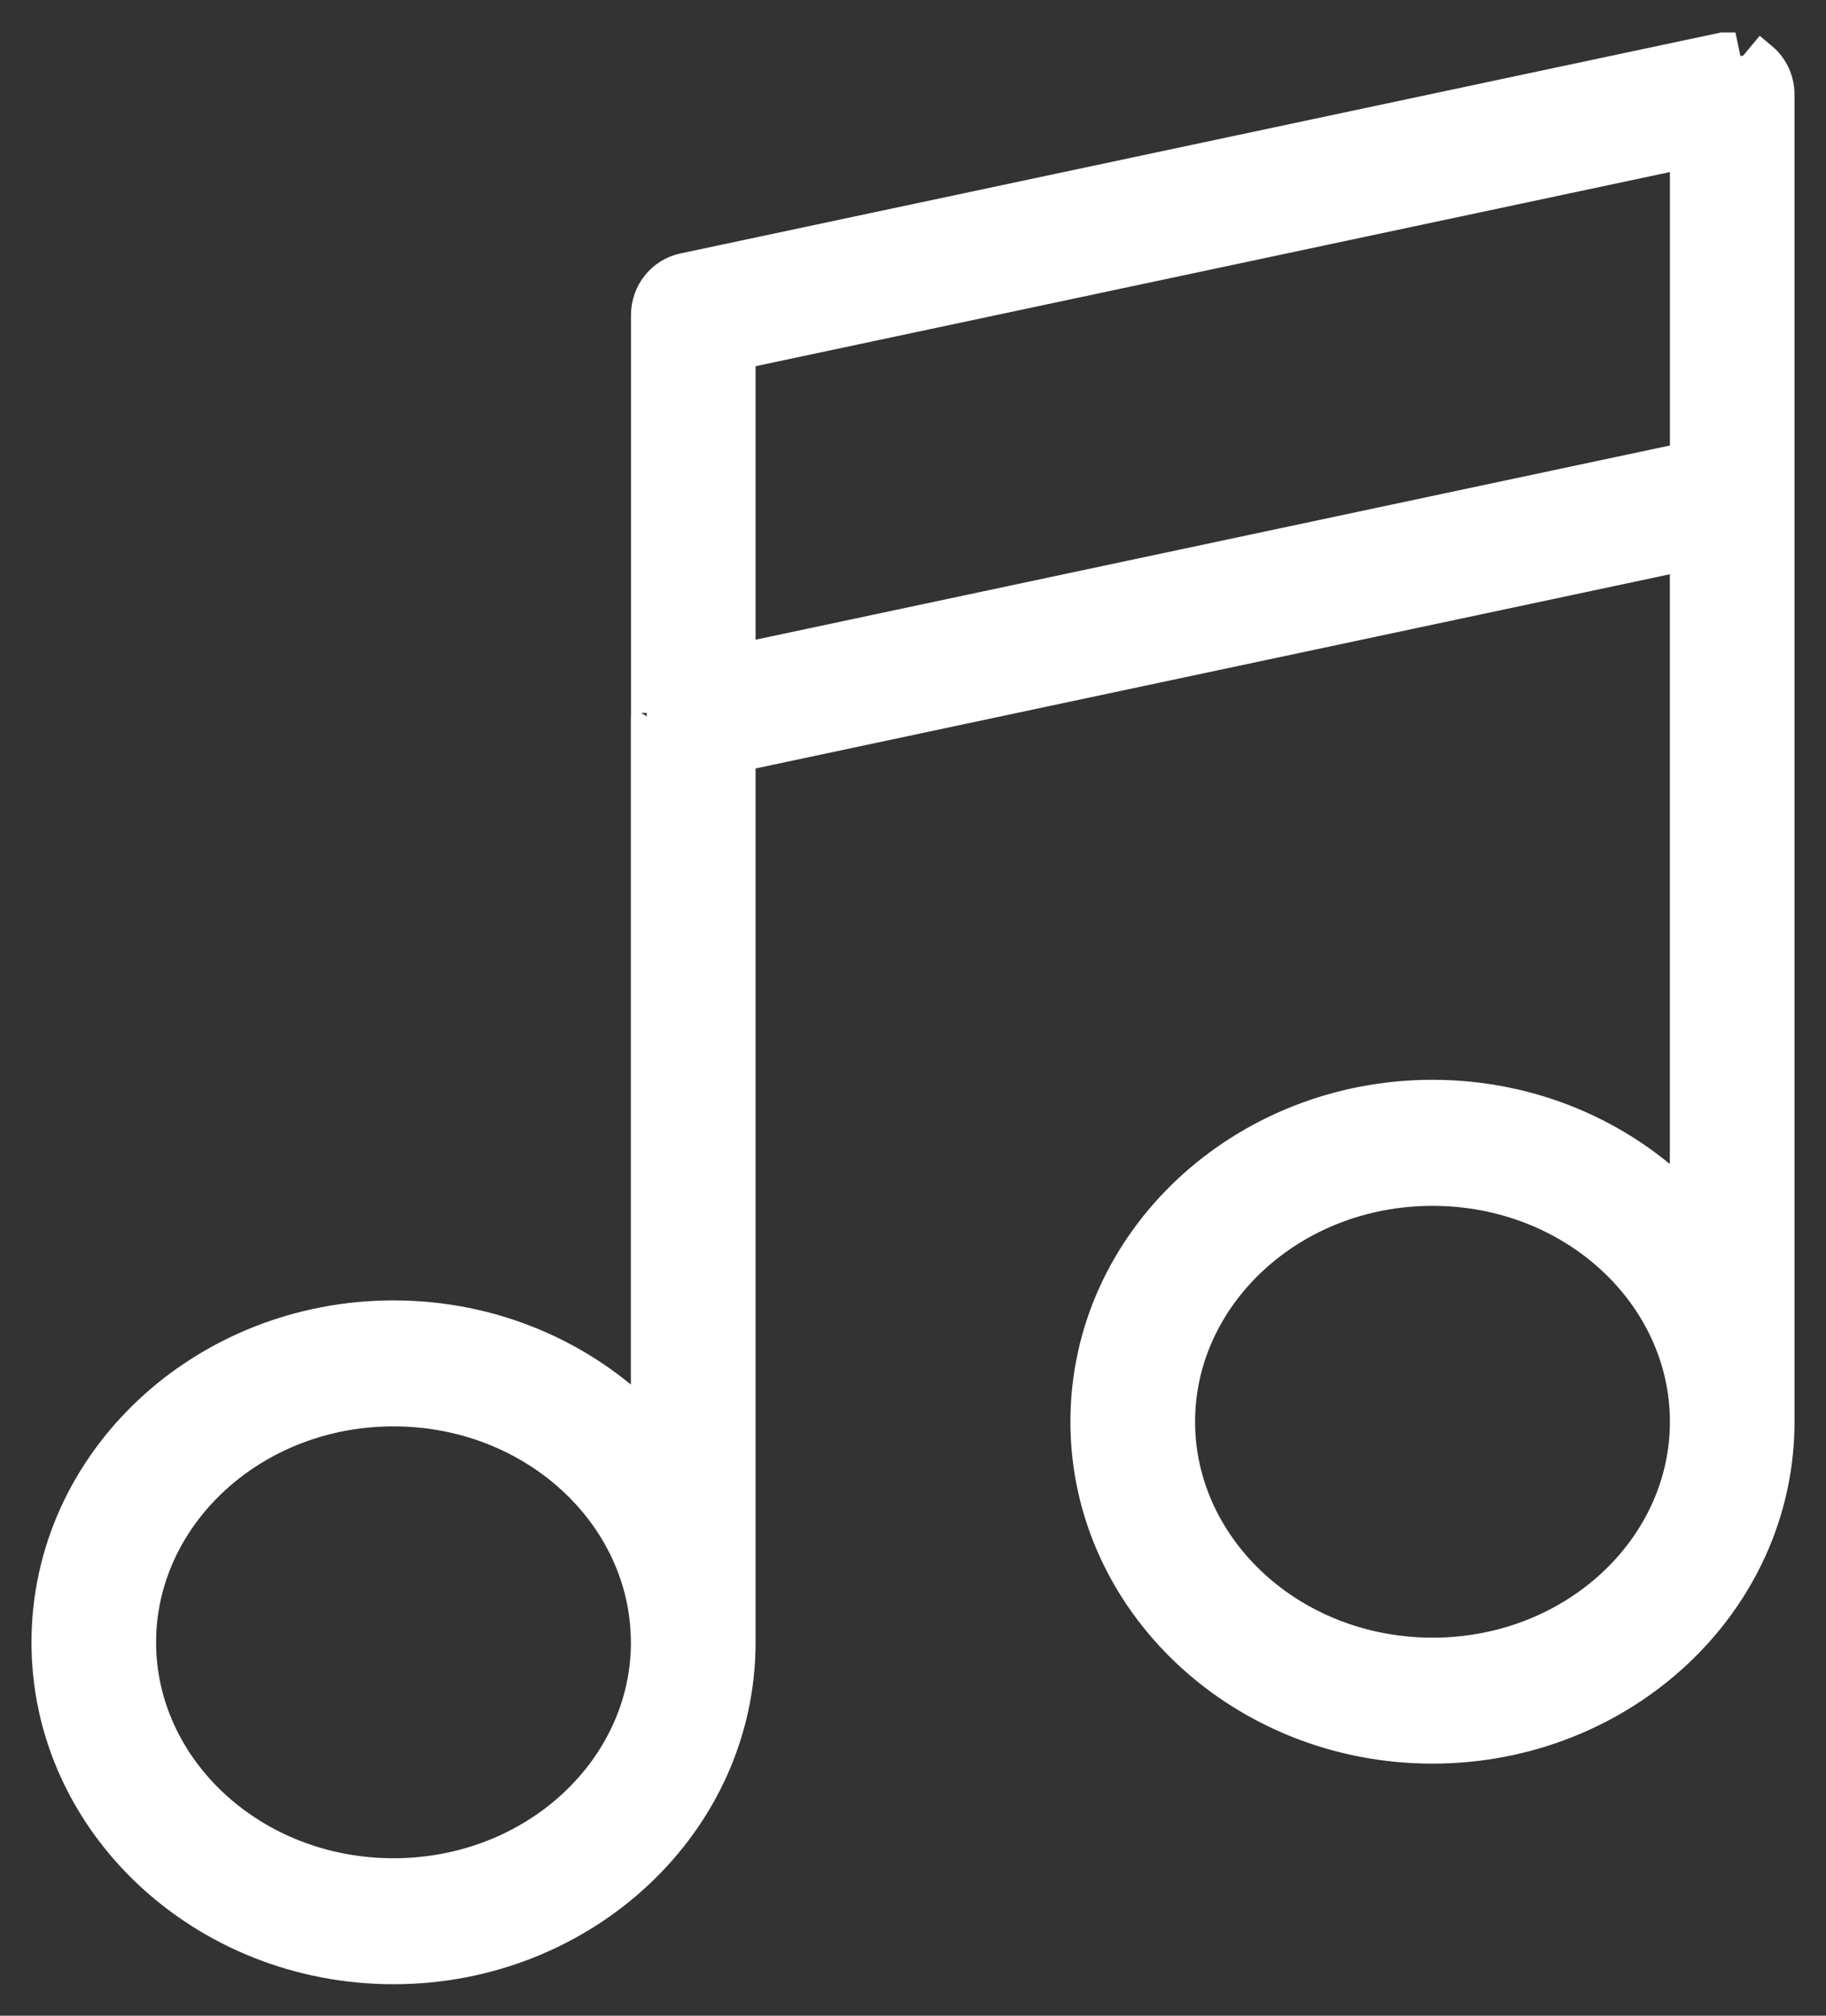 <svg width="29" height="32" viewBox="0 0 29 32" fill="none" xmlns="http://www.w3.org/2000/svg">
<rect x="0" y="0" width="29" height="32" fill="#333333" stroke="none"/>
<path d="M27.979 0.92L27.819 1.112L10.859 4.268C10.512 4.341 10.271 4.65 10.271 5.002V11.352C10.27 11.362 10.269 11.374 10.269 11.388V22.546C9.263 21.53 7.834 20.894 6.25 20.894C3.232 20.894 0.75 23.202 0.75 26.072C0.75 28.942 3.232 31.25 6.25 31.25C9.268 31.25 11.75 28.942 11.75 26.072V11.997L26.77 8.808V19.046C25.765 18.029 24.335 17.392 22.75 17.392C19.732 17.392 17.25 19.7 17.25 22.57C17.25 25.44 19.732 27.748 22.75 27.748C25.768 27.748 28.25 25.44 28.25 22.57V1.5C28.25 1.276 28.151 1.063 27.979 0.92ZM27.358 0.766L10.859 4.268L27.411 1.011L27.359 0.766L27.359 0.766C27.359 0.766 27.359 0.766 27.358 0.766ZM10.278 11.316L10.278 11.318C10.278 11.316 10.279 11.315 10.278 11.316ZM22.817 26.248H22.75C20.514 26.248 18.73 24.579 18.73 22.57C18.73 20.562 20.514 18.893 22.75 18.893C24.987 18.893 26.766 20.558 26.771 22.563V22.566V22.566V22.566V22.566V22.566V22.566V22.566V22.566V22.566V22.566V22.566V22.566V22.566V22.566V22.566V22.566V22.566V22.566V22.566V22.566V22.566V22.566V22.566V22.566V22.566V22.566V22.566V22.567V22.567V22.567V22.567V22.567V22.567V22.567V22.567V22.567V22.567V22.567V22.567V22.567V22.567V22.567V22.567V22.567V22.567V22.567V22.567V22.567V22.567V22.567V22.567V22.567V22.567V22.567V22.567V22.567V22.567V22.567V22.567V22.567V22.567V22.567V22.567V22.567V22.567V22.567V22.567V22.567V22.567V22.567V22.567V22.567V22.567V22.567V22.567V22.567V22.567V22.567V22.567V22.567V22.567V22.567V22.567V22.567V22.567V22.567V22.567V22.567V22.567V22.567V22.567V22.567V22.567V22.567V22.567V22.568V22.568V22.568V22.568V22.568V22.568V22.568V22.568V22.568V22.568V22.568V22.568V22.568V22.568V22.568V22.568V22.568V22.568V22.568V22.568V22.568V22.568V22.568V22.568V22.568V22.568V22.568V22.568V22.568V22.568V22.568V22.568V22.568V22.568V22.568V22.568V22.568V22.568V22.568V22.568V22.568V22.568V22.568V22.568V22.568V22.568V22.568V22.569V22.569V22.569V22.569V22.569V22.569V22.569V22.569V22.569V22.569V22.569V22.569V22.569V22.569V22.569V22.569V22.569V22.569V22.569V22.569V22.569V22.569V22.569V22.569V22.569V22.569V22.569V22.569V22.569V22.569V22.569V22.569V22.569V22.569V22.569V22.569V22.569V22.569V22.569V22.569V22.569V22.569V22.569V22.569V22.569V22.569V22.569V22.569V22.569V22.569V22.569V22.569V22.569V22.569V22.569V22.57V22.57V22.57V22.57V22.57V22.57V22.57V22.57V22.57V22.57V22.57V22.57V22.57V22.57V22.57V22.57V22.57V22.57V22.57V22.57V22.57V22.57V22.57V22.57V22.57V22.57V22.57V22.57V22.57V22.57V22.57V22.57V22.57V22.57V22.57V22.57V22.57V22.57V22.57V22.57V22.57V22.57V22.57V22.57V22.57V22.57V22.57V22.57V22.57V22.57V22.57V22.57V22.57V22.57V22.57V22.57V22.57V22.57V22.571V22.571V22.571V22.571V22.571V22.571V22.571V22.571V22.571V22.571V22.571V22.571V22.571V22.571V22.571V22.571V22.571V22.571V22.571V22.571V22.571V22.571V22.571V22.571V22.571V22.571V22.571C26.771 24.56 25.022 26.216 22.817 26.248ZM6.25 29.75C4.013 29.75 2.229 28.081 2.229 26.072C2.229 24.063 4.013 22.394 6.25 22.394C8.471 22.394 10.244 24.041 10.269 26.031V26.07C10.269 26.081 10.269 26.091 10.27 26.101C10.254 28.096 8.477 29.75 6.25 29.75ZM26.771 7.275L11.75 10.464V5.611L26.771 2.423V7.275Z" fill="white" stroke="white" stroke-width="0.5"/>
</svg>
